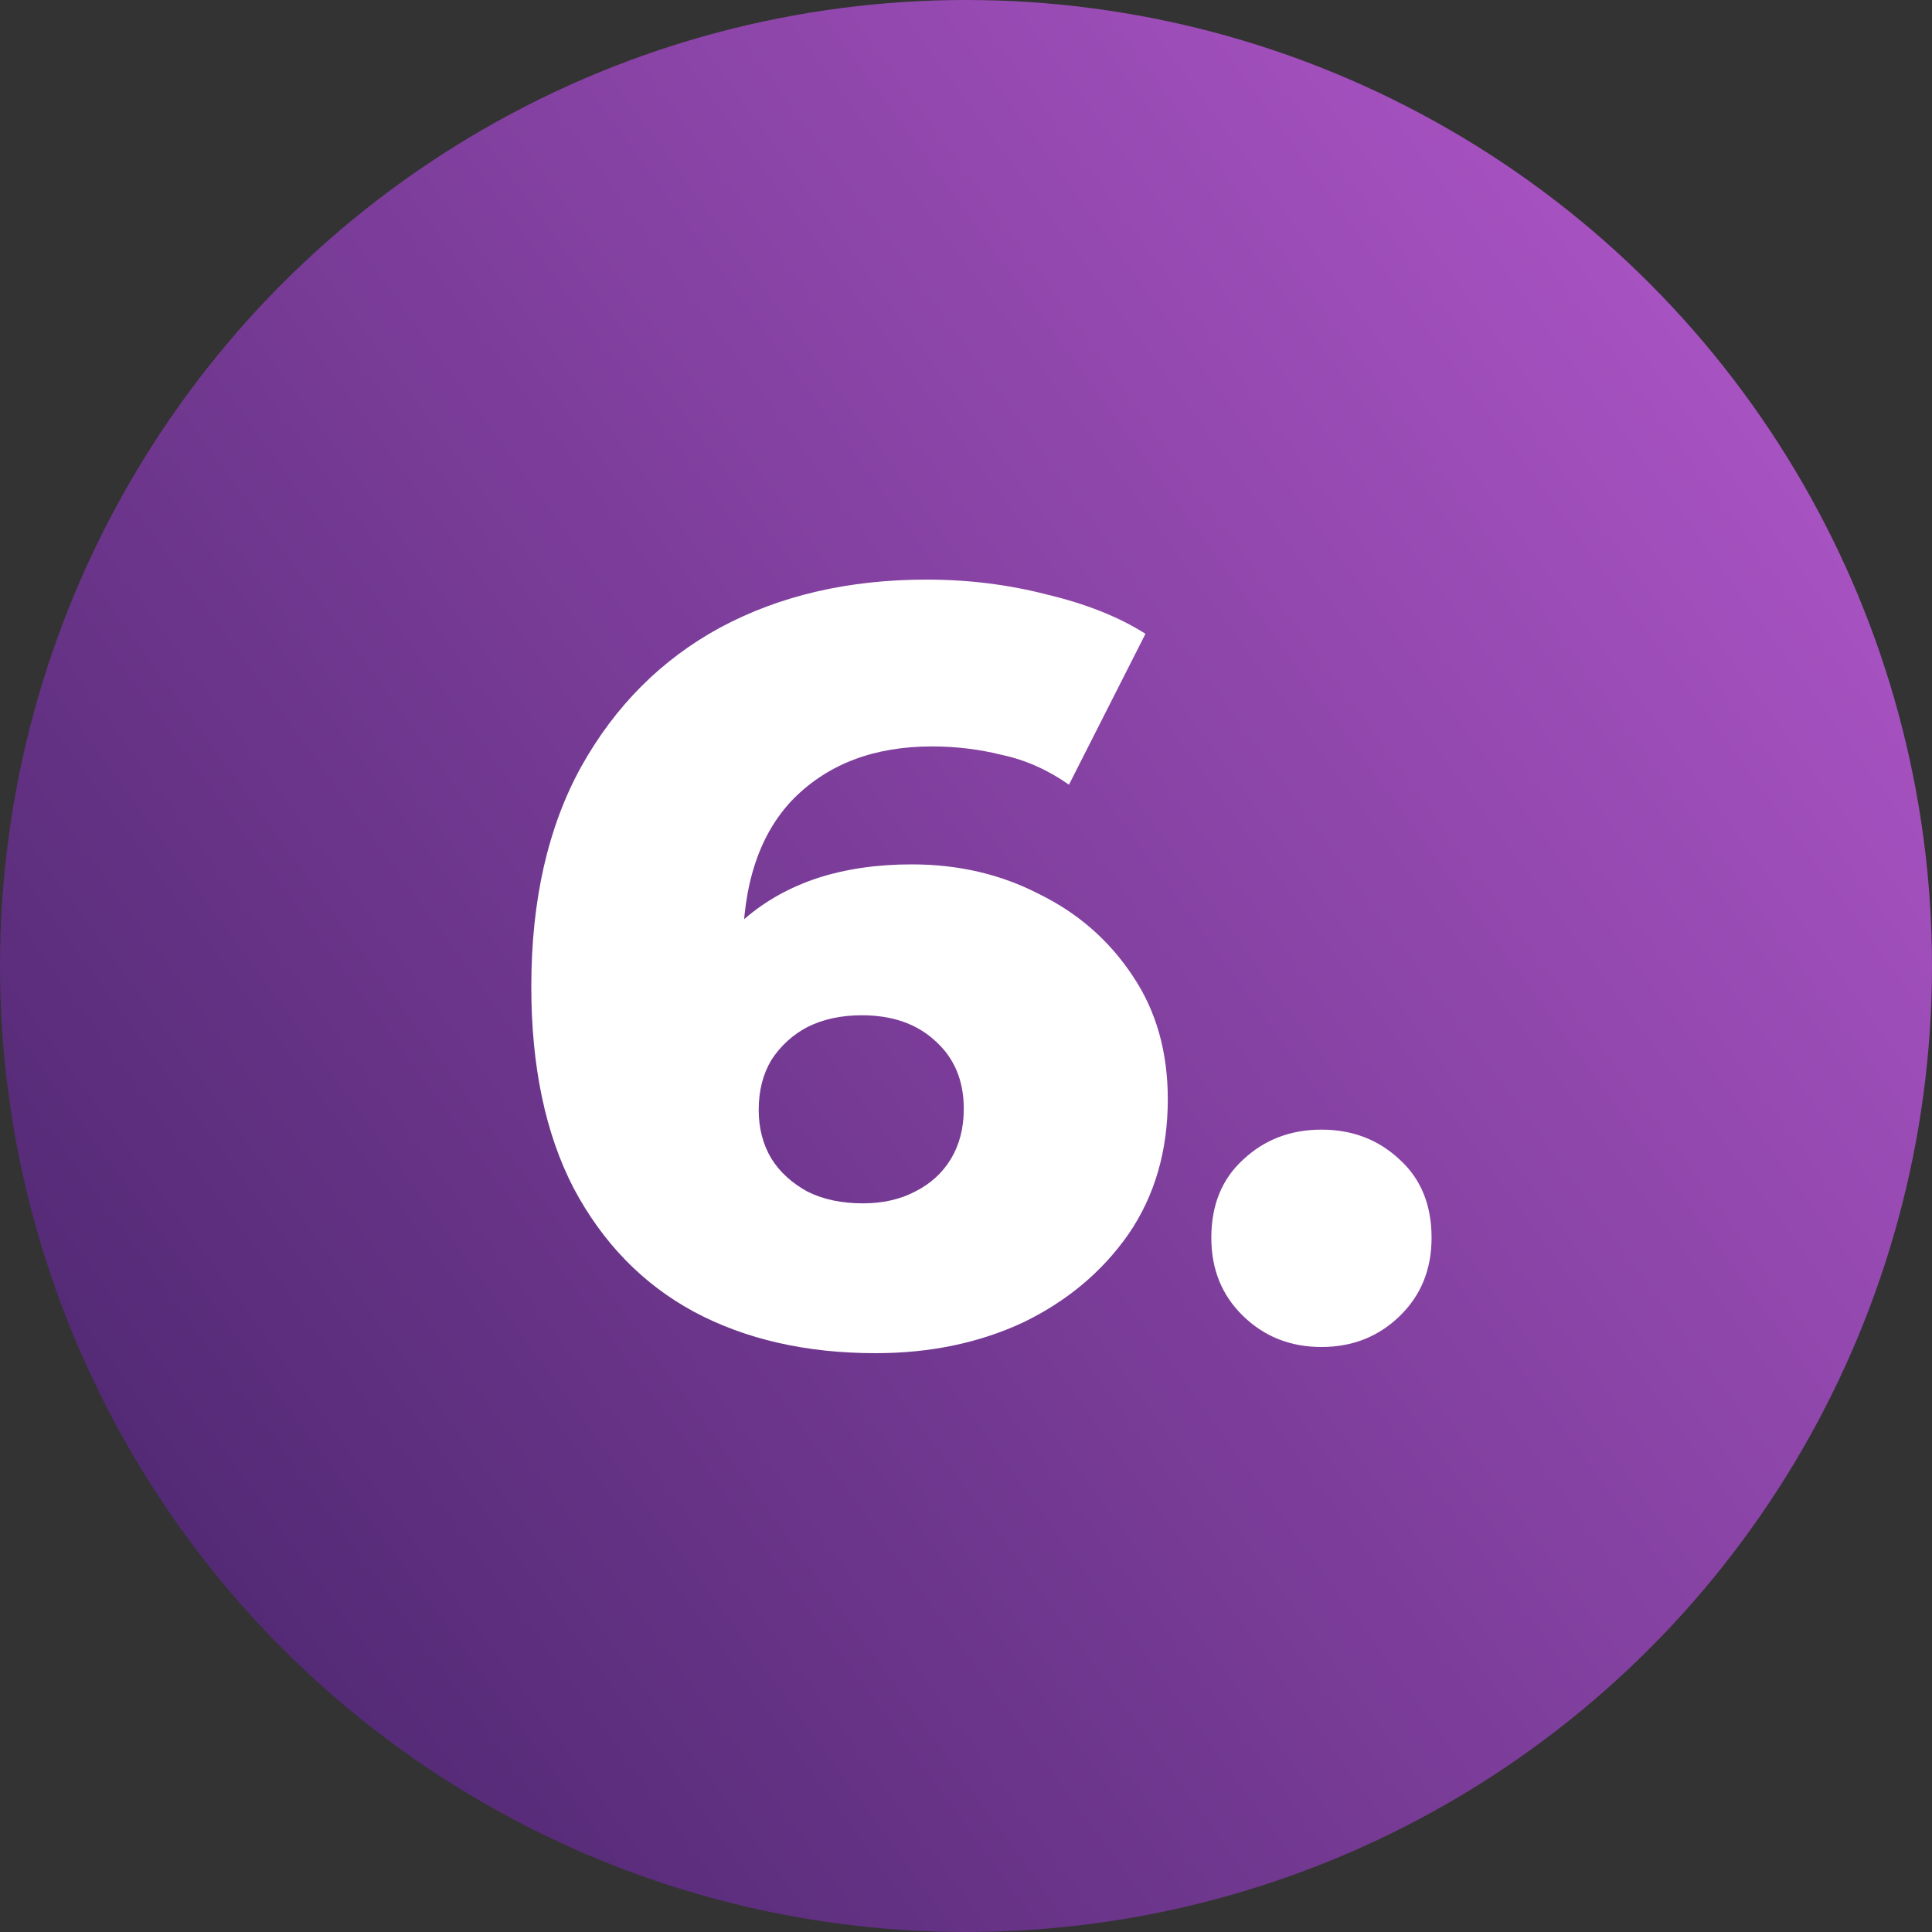 <svg width="40" height="40" viewBox="0 0 40 40" fill="none" xmlns="http://www.w3.org/2000/svg">
<rect x="0" y="0" width="40" height="40" fill="#333333" stroke="none"/>
<circle cx="20" cy="20" r="20" fill="url(#paint0_linear_140_189)"/>
<path d="M27.359 27.888C26.719 27.888 26.179 27.675 25.739 27.248C25.299 26.822 25.079 26.282 25.079 25.628C25.079 24.948 25.299 24.408 25.739 24.008C26.179 23.595 26.719 23.388 27.359 23.388C27.999 23.388 28.539 23.595 28.979 24.008C29.419 24.408 29.639 24.948 29.639 25.628C29.639 26.282 29.419 26.822 28.979 27.248C28.539 27.675 27.999 27.888 27.359 27.888Z" fill="white"/>
<path d="M18.128 28.016C16.691 28.016 15.437 27.73 14.366 27.158C13.31 26.586 12.481 25.735 11.88 24.606C11.293 23.477 11 22.083 11 20.426C11 18.637 11.345 17.119 12.034 15.872C12.738 14.611 13.699 13.65 14.916 12.99C16.148 12.33 17.571 12 19.184 12C20.049 12 20.878 12.103 21.67 12.308C22.477 12.499 23.159 12.77 23.716 13.122L22.132 16.246C21.692 15.938 21.23 15.733 20.746 15.63C20.277 15.513 19.793 15.454 19.294 15.454C18.106 15.454 17.153 15.813 16.434 16.532C15.73 17.251 15.378 18.299 15.378 19.678C15.378 19.927 15.378 20.191 15.378 20.47C15.393 20.734 15.422 21.005 15.466 21.284L14.366 20.382C14.659 19.839 15.011 19.385 15.422 19.018C15.847 18.651 16.346 18.373 16.918 18.182C17.505 17.991 18.157 17.896 18.876 17.896C19.844 17.896 20.724 18.101 21.516 18.512C22.323 18.908 22.968 19.473 23.452 20.206C23.936 20.925 24.178 21.775 24.178 22.758C24.178 23.829 23.907 24.76 23.364 25.552C22.821 26.329 22.095 26.938 21.186 27.378C20.277 27.803 19.257 28.016 18.128 28.016ZM17.864 24.914C18.275 24.914 18.634 24.833 18.942 24.672C19.265 24.511 19.514 24.283 19.69 23.99C19.866 23.697 19.954 23.352 19.954 22.956C19.954 22.369 19.756 21.9 19.36 21.548C18.979 21.196 18.473 21.02 17.842 21.02C17.417 21.02 17.043 21.101 16.72 21.262C16.412 21.423 16.163 21.651 15.972 21.944C15.796 22.237 15.708 22.582 15.708 22.978C15.708 23.359 15.796 23.697 15.972 23.99C16.148 24.269 16.397 24.496 16.72 24.672C17.043 24.833 17.424 24.914 17.864 24.914Z" fill="white"/>
<defs>
<linearGradient id="paint0_linear_140_189" x1="3" y1="32" x2="36" y2="8" gradientUnits="userSpaceOnUse">
<stop stop-color="#522974"/>
<stop offset="1" stop-color="#A752C1"/>
</linearGradient>
</defs>
</svg>
